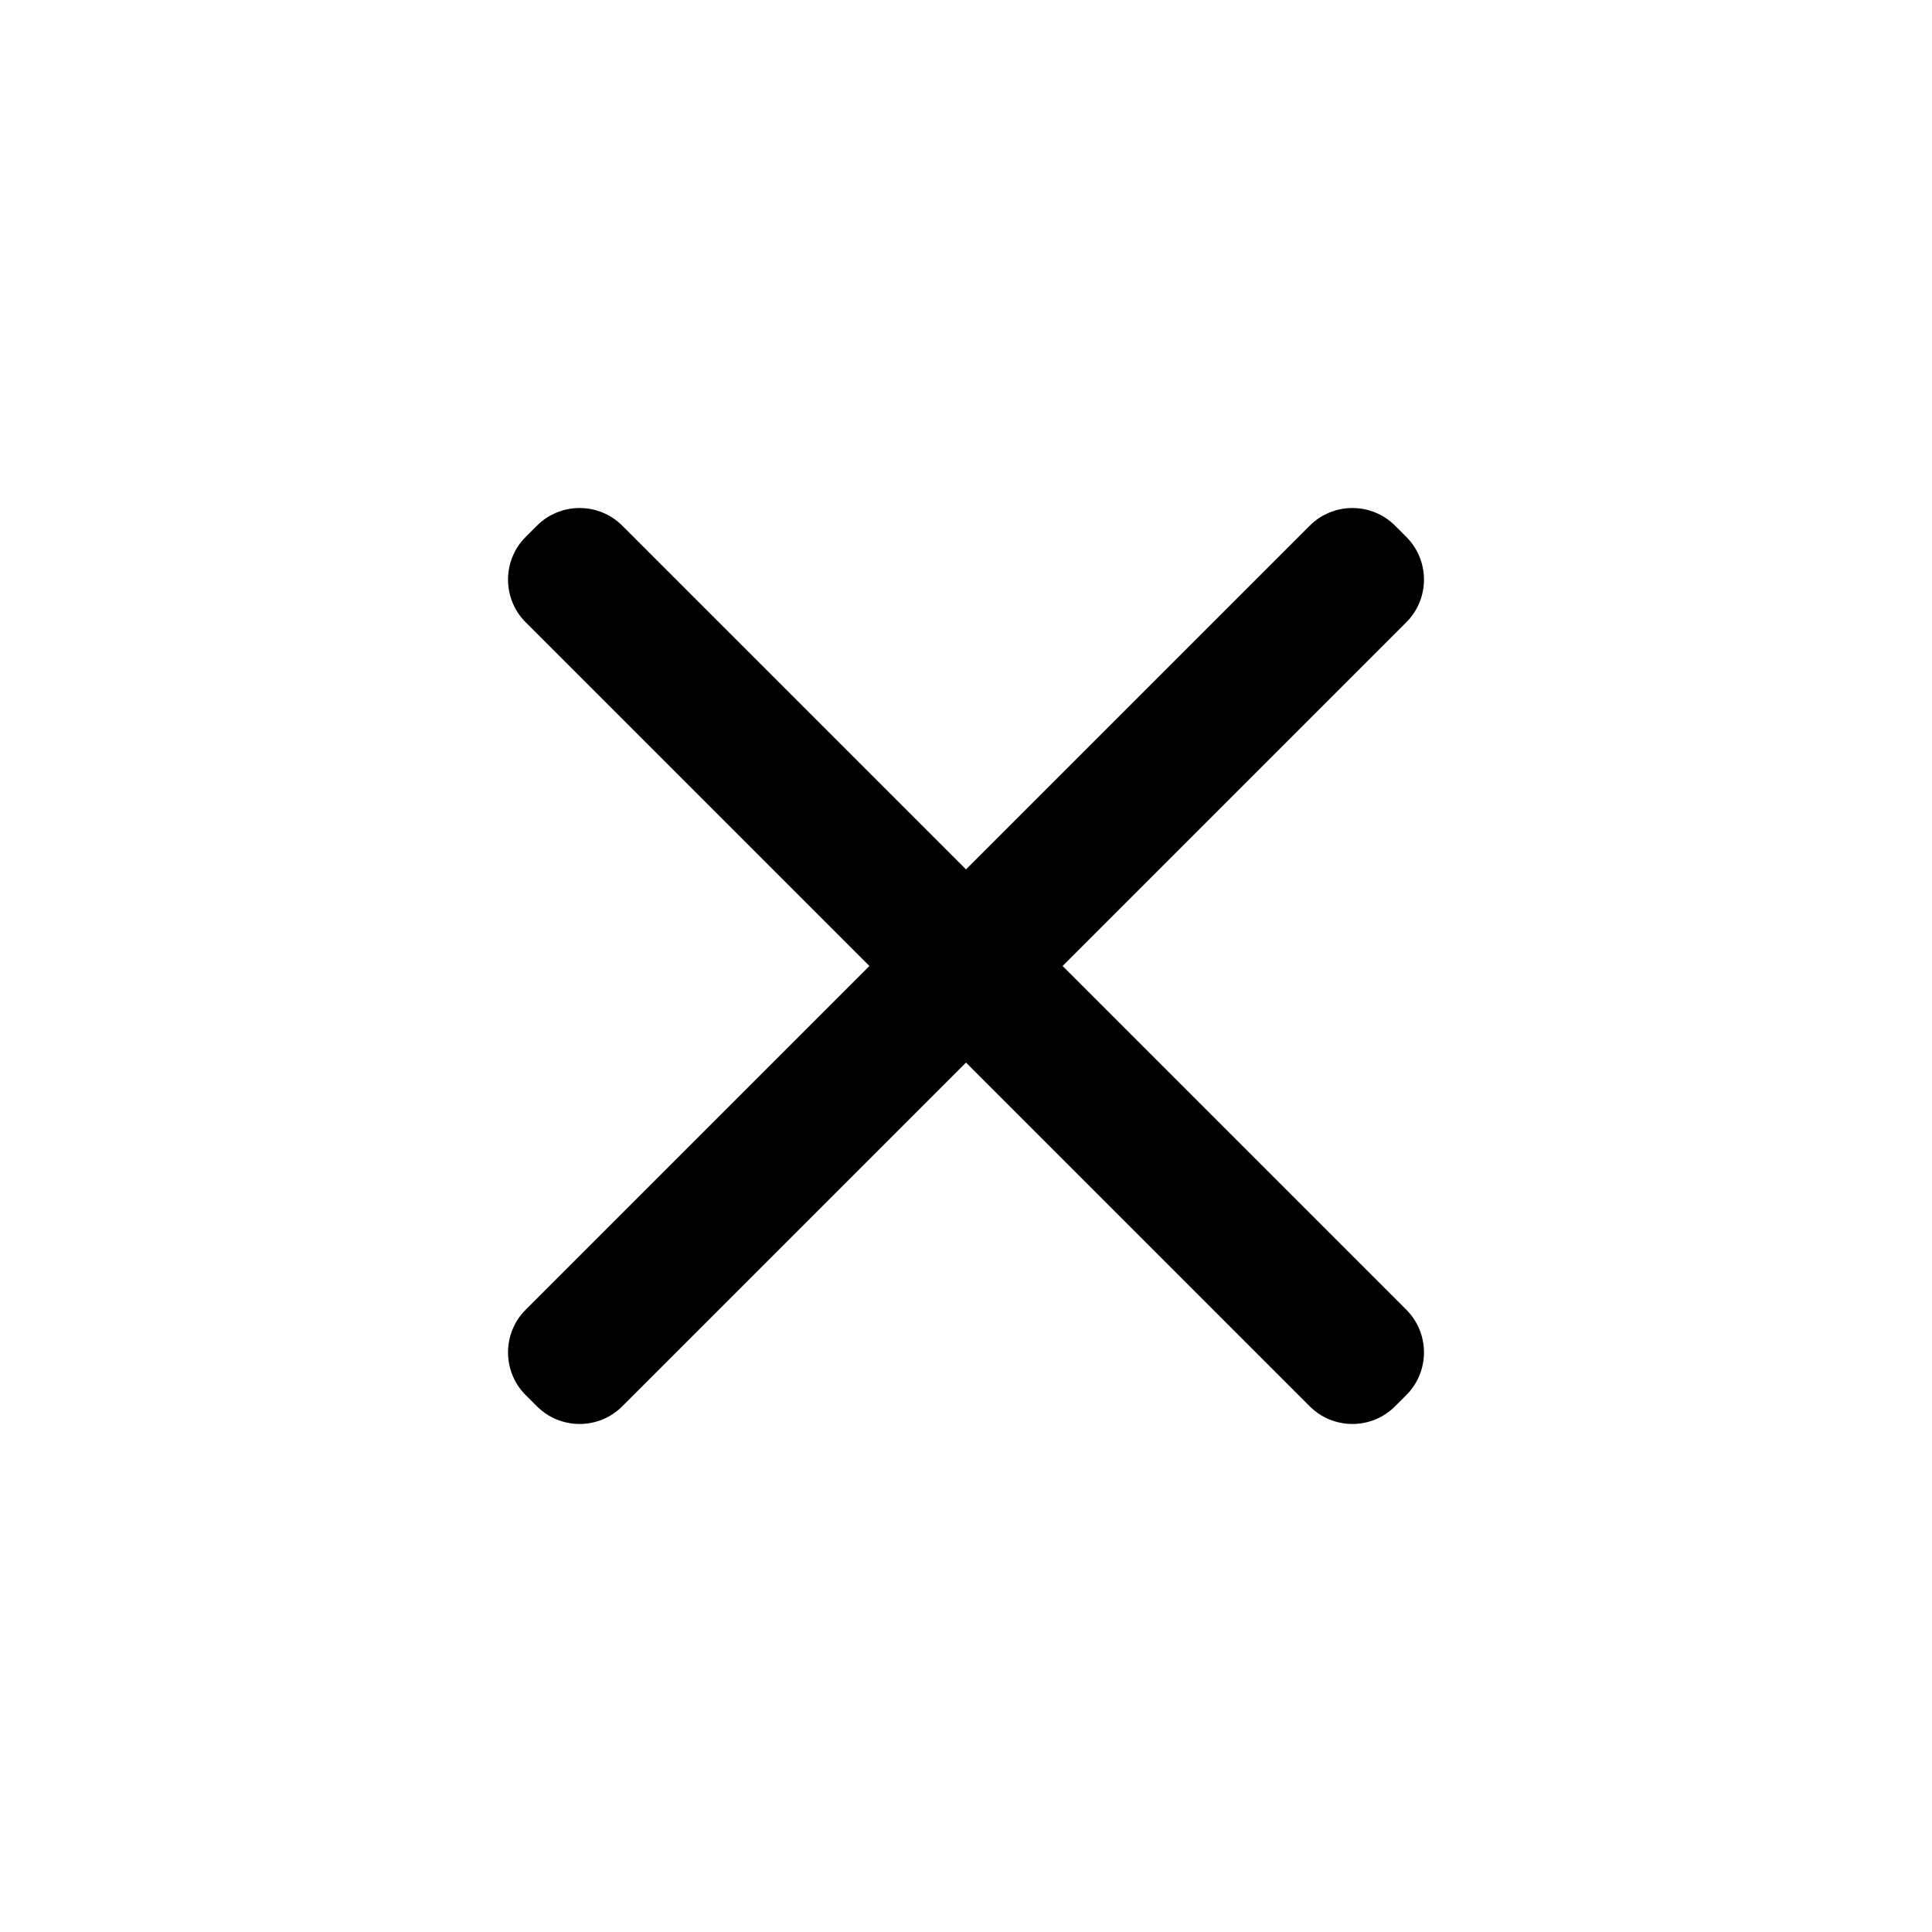 <svg width="32" height="32" viewBox="0 0 32 32" fill="none" xmlns="http://www.w3.org/2000/svg">
<path fill-rule="evenodd" clip-rule="evenodd" d="M23.293 10.307C23.683 9.917 23.683 9.283 23.293 8.893L23.107 8.707C22.717 8.317 22.083 8.317 21.693 8.707L16 14.4L10.307 8.707C9.917 8.317 9.283 8.317 8.893 8.707L8.707 8.893C8.317 9.283 8.317 9.917 8.707 10.307L14.4 16L8.707 21.693C8.317 22.083 8.317 22.717 8.707 23.107L8.893 23.293C9.283 23.683 9.917 23.683 10.307 23.293L16 17.6L21.693 23.293C22.083 23.683 22.717 23.683 23.107 23.293L23.293 23.107C23.683 22.717 23.683 22.083 23.293 21.693L17.6 16L23.293 10.307Z" fill="black"/>
</svg>
